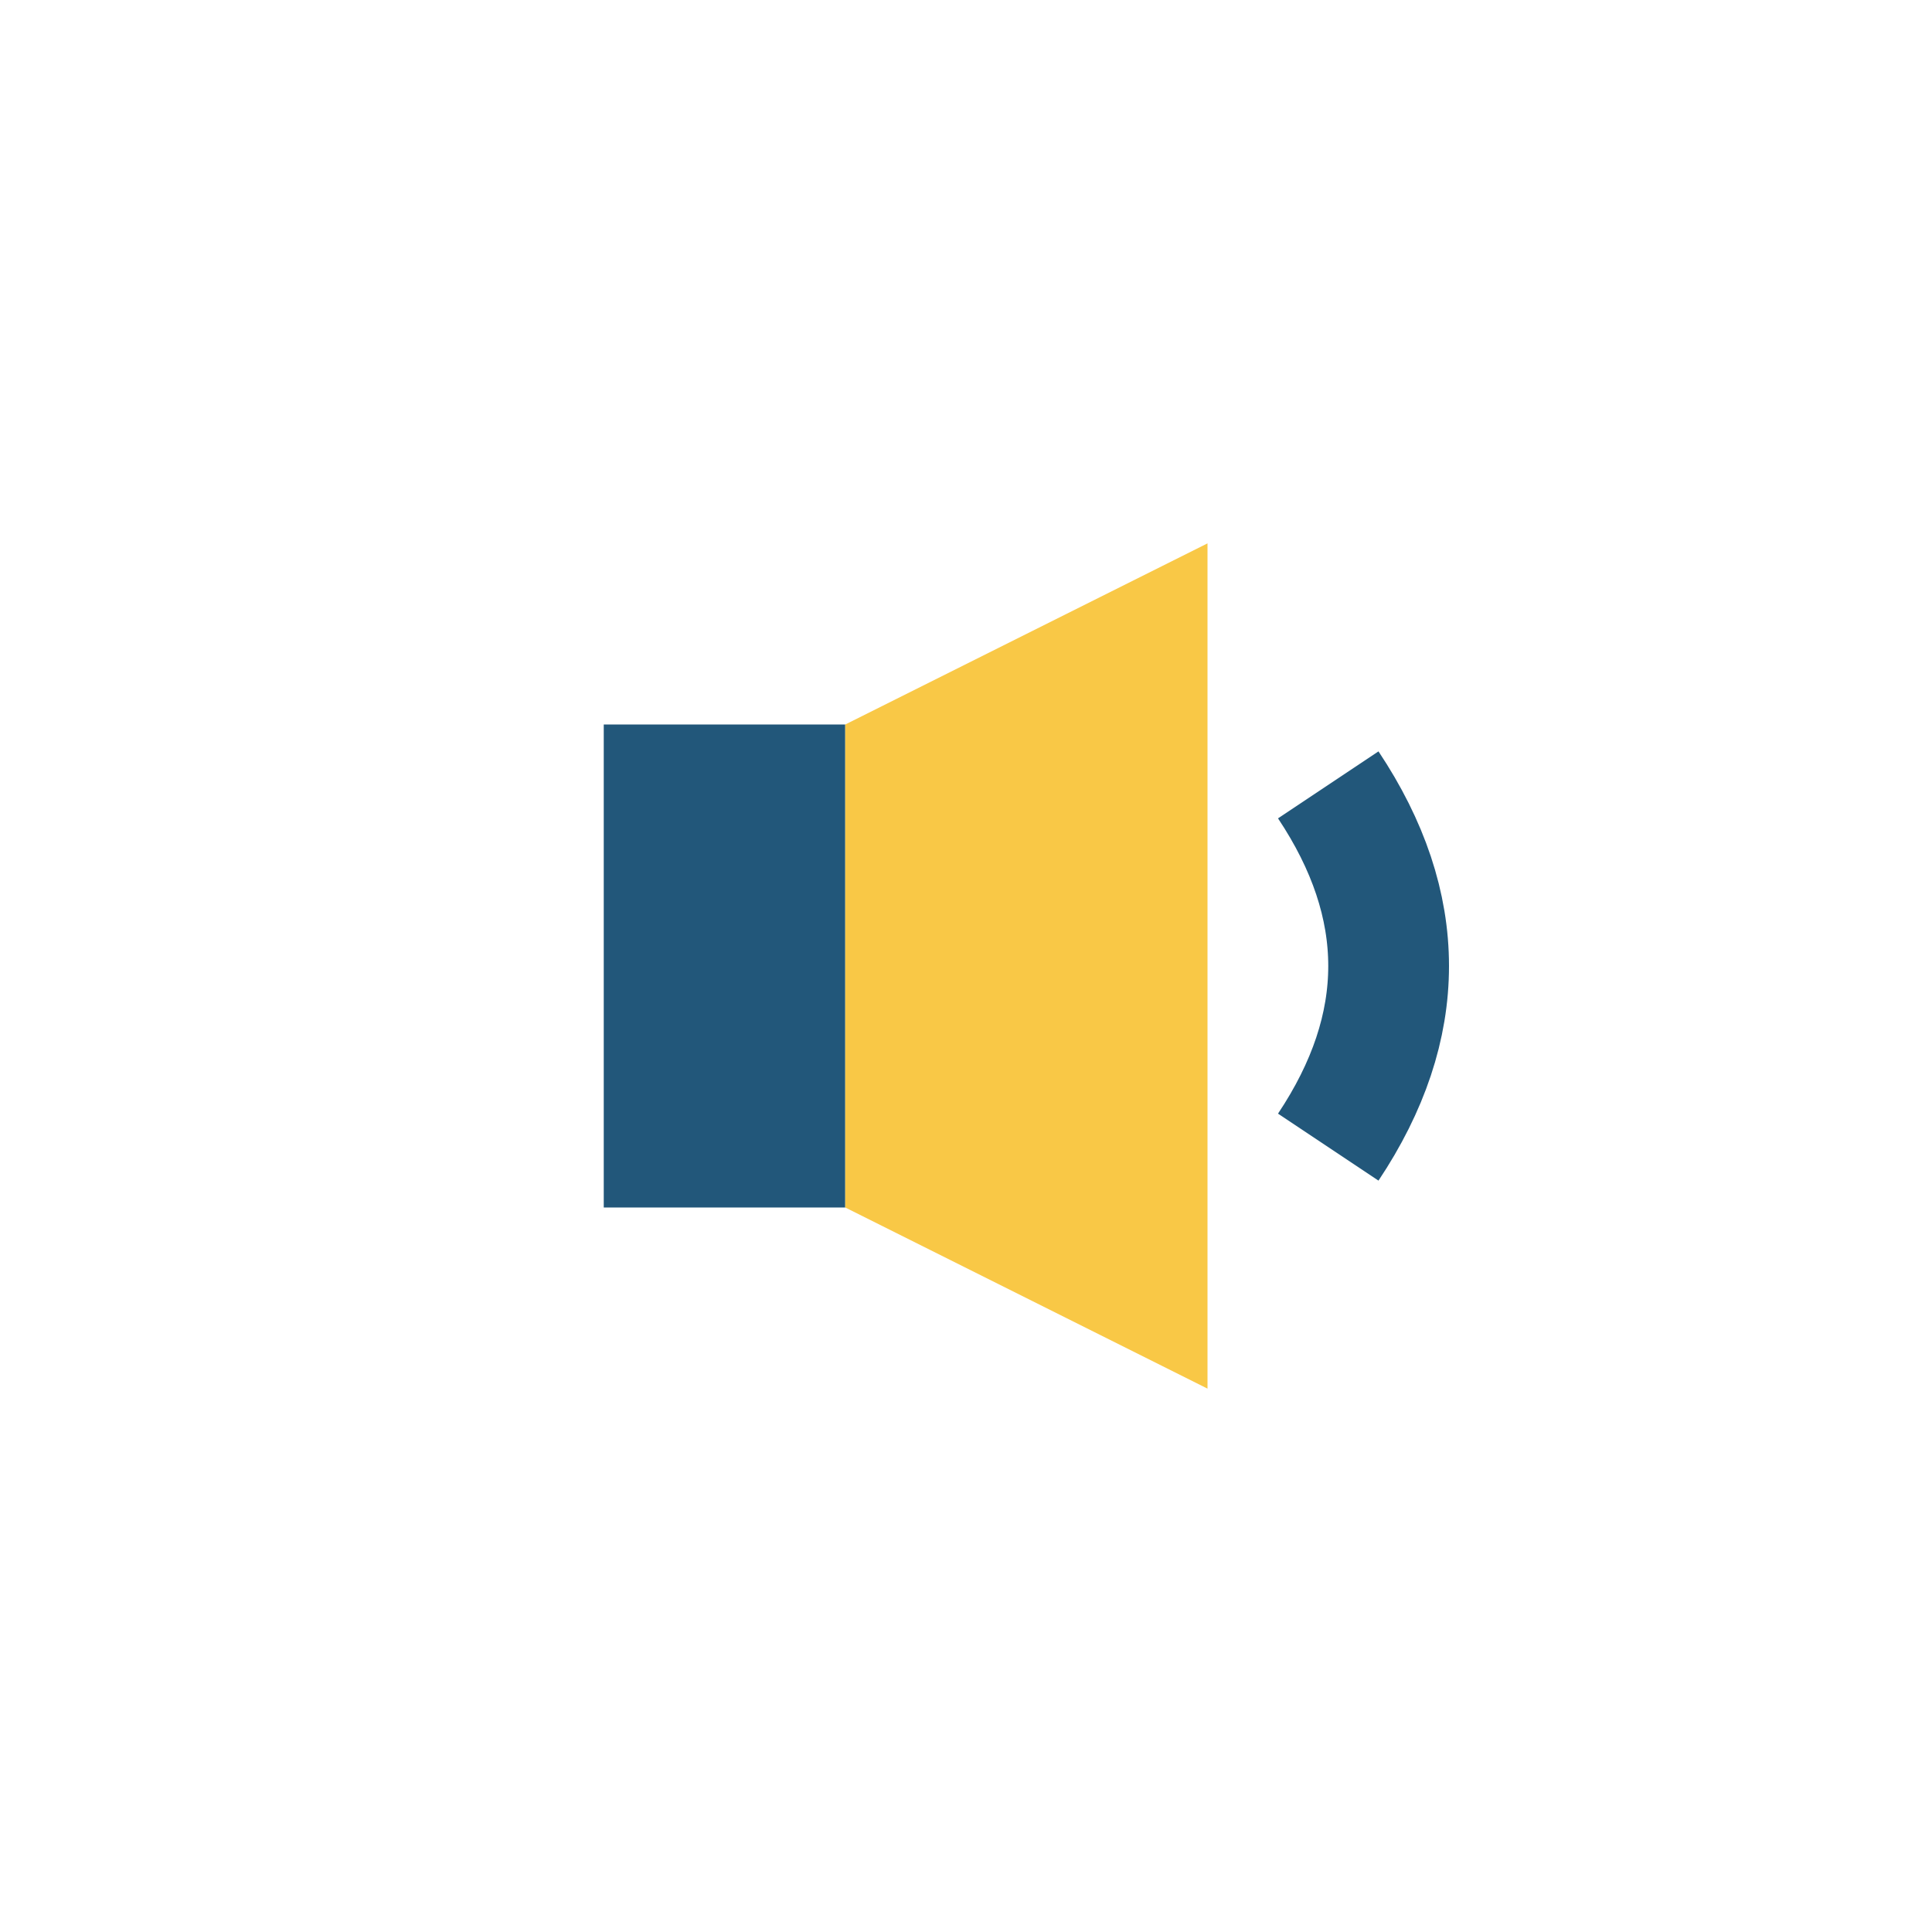 <?xml version="1.0" encoding="UTF-8"?>
<svg xmlns="http://www.w3.org/2000/svg" width="32" height="32" viewBox="0 0 32 32"><rect x="10" y="12" width="4" height="8" fill="#22577A"/><polygon points="14,12 20,9 20,23 14,20" fill="#F9C846"/><path d="M22 13q2 3 0 6" stroke="#22577A" stroke-width="2" fill="none"/></svg>